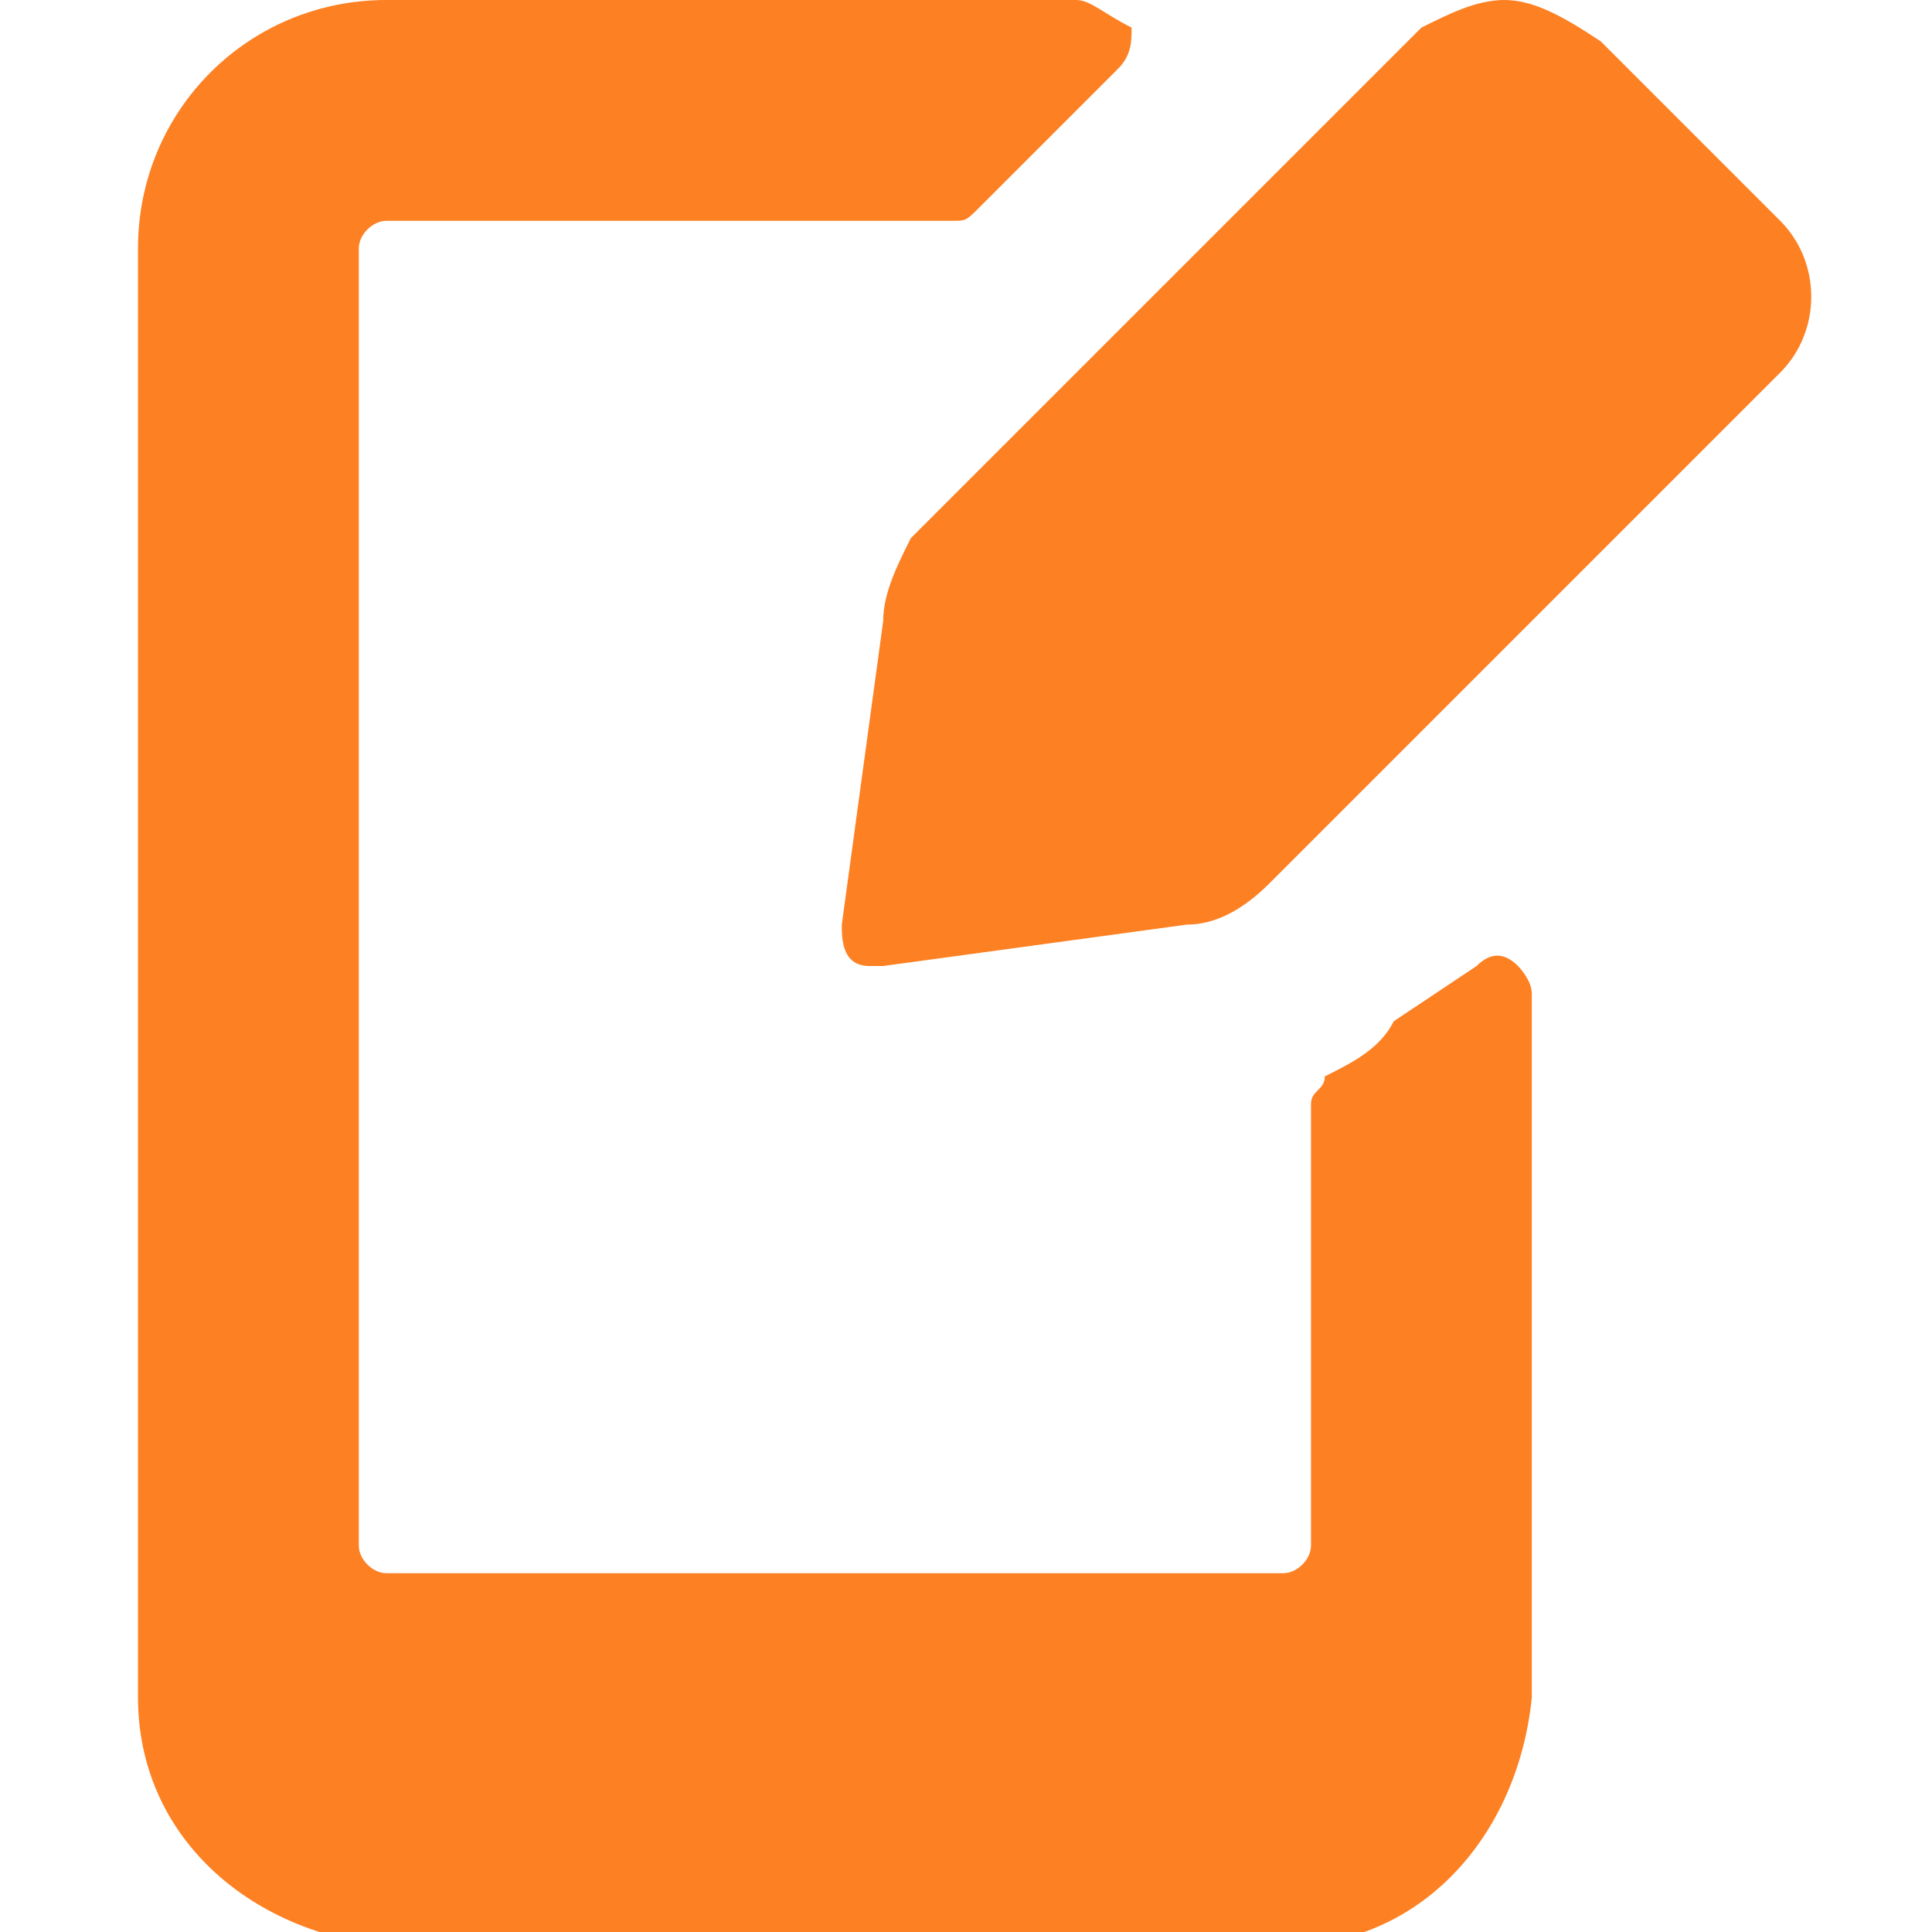 <?xml version="1.0" encoding="utf-8"?>
<!-- Generator: Adobe Illustrator 27.0.1, SVG Export Plug-In . SVG Version: 6.00 Build 0)  -->
<svg version="1.1" id="Layer_1" xmlns="http://www.w3.org/2000/svg" xmlns:xlink="http://www.w3.org/1999/xlink" x="0px" y="0px"
	 viewBox="0 0 14 14" style="enable-background:new 0 0 14 14;" xml:space="preserve">
<style type="text/css">
	.st0{fill:#FD8023;}
</style>
<g>
	<path class="st0" d="M10.9,0c-0.2,0-0.4,0.1-0.6,0.2L6.6,3.9C6.5,4.1,6.4,4.3,6.4,4.5L6.1,6.7c0,0.1,0,0.3,0.2,0.3h0.1l2.2-0.3
		c0.2,0,0.4-0.1,0.6-0.3l3.7-3.7c0.3-0.3,0.3-0.8,0-1.1l0,0l-1.3-1.3C11.3,0.1,11.1,0,10.9,0z"/>
	<path class="st0" d="M10.1,7.4C10,7.6,9.8,7.7,9.6,7.8c0,0.1-0.1,0.1-0.1,0.2v3.2c0,0.1-0.1,0.2-0.2,0.2H2.8
		c-0.1,0-0.2-0.1-0.2-0.2V1.8c0-0.1,0.1-0.2,0.2-0.2h4.1c0.1,0,0.1,0,0.2-0.1l1-1c0.1-0.1,0.1-0.2,0.1-0.3C8,0.1,7.9,0,7.8,0h-5
		C1.8,0,1,0.8,1,1.8v10.5c0,1,0.8,1.7,1.8,1.8h6.5c1,0,1.7-0.8,1.8-1.8V7.2C11.1,7.1,11,7,11,7c-0.1-0.1-0.2-0.1-0.3,0L10.1,7.4z"/>
</g>
</svg>
